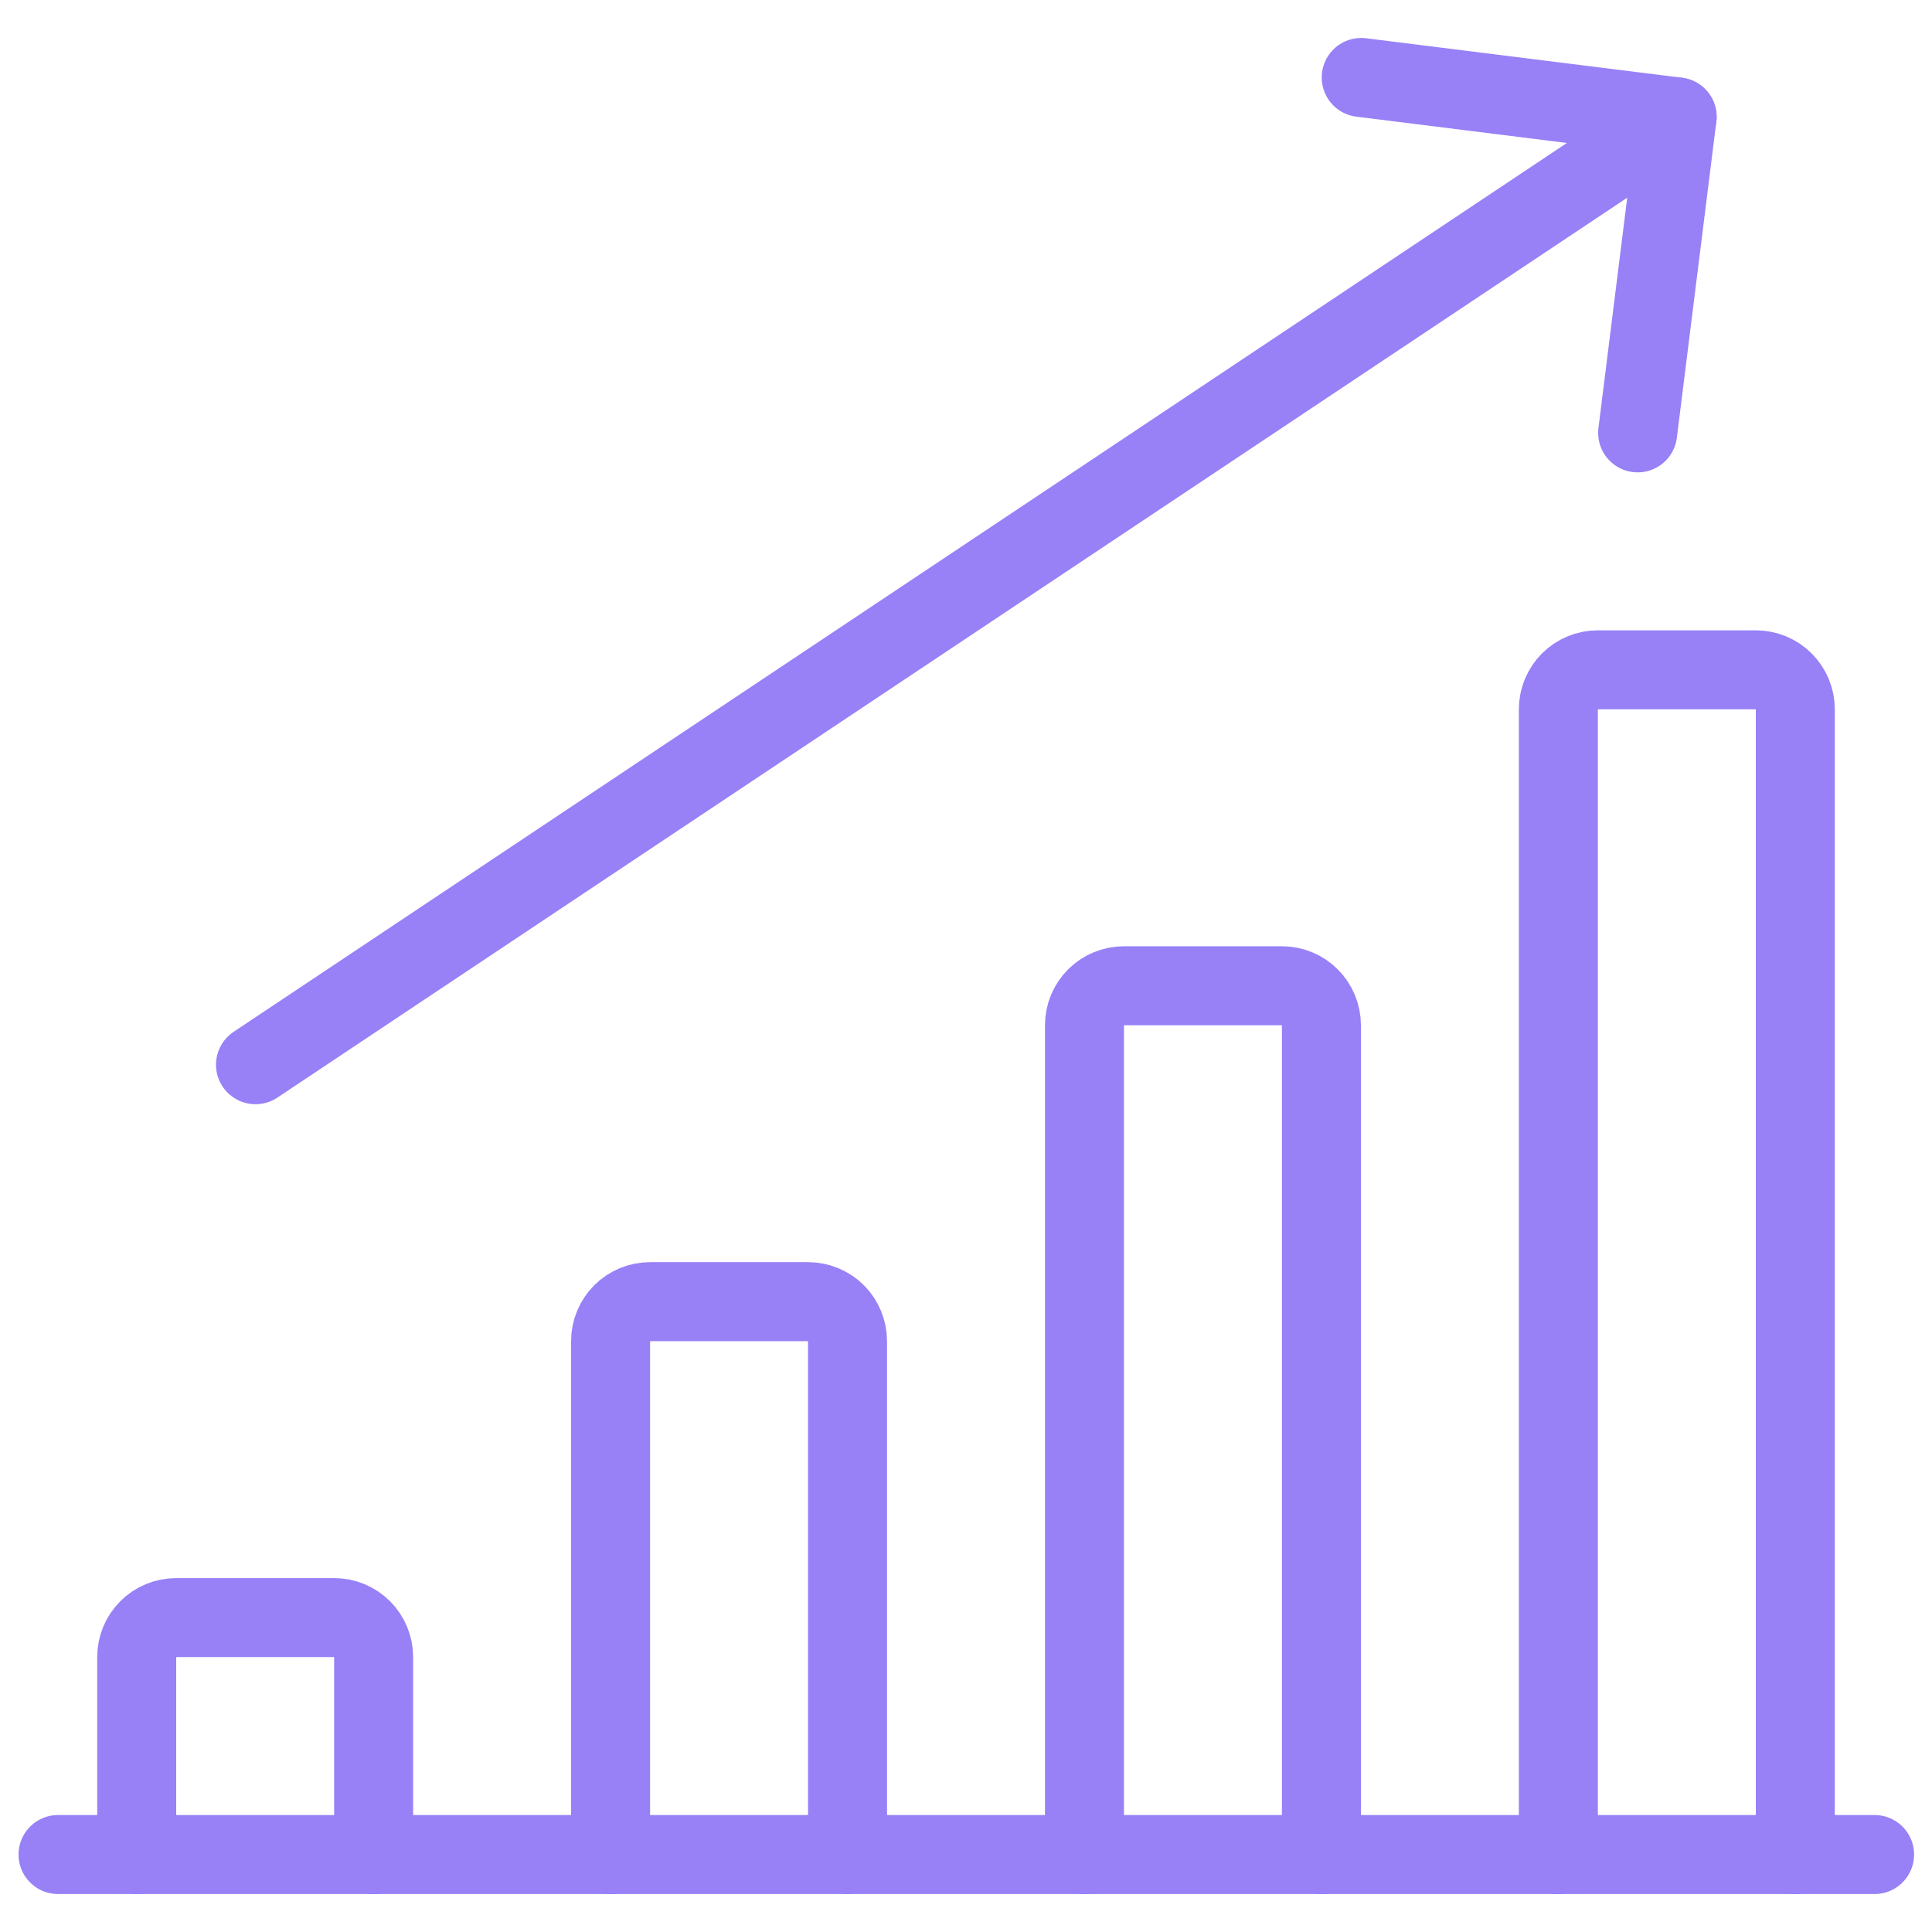 <svg xmlns="http://www.w3.org/2000/svg" fill="none" viewBox="0 0 53 53" height="53" width="53">
<g clip-path="url(#clip0_1897_5352)">
<path stroke-linejoin="round" stroke-linecap="round" stroke-width="2.167" stroke="#9880F7" d="M1.592 50.875H51.425"></path>
<path stroke-linejoin="round" stroke-linecap="round" stroke-width="2.167" stroke="#9880F7" d="M10.25 50.875V45.458C10.25 45.171 10.136 44.895 9.933 44.692C9.73 44.489 9.454 44.375 9.167 44.375H4.833C4.546 44.375 4.27 44.489 4.067 44.692C3.864 44.895 3.75 45.171 3.75 45.458V50.875"></path>
<path stroke-linejoin="round" stroke-linecap="round" stroke-width="2.167" stroke="#9880F7" d="M23.25 50.875V36.791C23.25 36.504 23.136 36.228 22.933 36.025C22.73 35.822 22.454 35.708 22.167 35.708H17.833C17.546 35.708 17.27 35.822 17.067 36.025C16.864 36.228 16.75 36.504 16.75 36.791V50.875"></path>
<path stroke-linejoin="round" stroke-linecap="round" stroke-width="2.167" stroke="#9880F7" d="M36.25 50.875V28.125C36.25 27.838 36.136 27.562 35.933 27.359C35.73 27.156 35.454 27.042 35.167 27.042H30.833C30.546 27.042 30.27 27.156 30.067 27.359C29.864 27.562 29.75 27.838 29.75 28.125V50.875"></path>
<path stroke-linejoin="round" stroke-linecap="round" stroke-width="2.167" stroke="#9880F7" d="M49.25 50.875V19.458C49.25 19.171 49.136 18.895 48.933 18.692C48.73 18.489 48.454 18.375 48.167 18.375H43.833C43.546 18.375 43.27 18.489 43.067 18.692C42.864 18.895 42.75 19.171 42.75 19.458V50.875"></path>
<path stroke-linejoin="round" stroke-linecap="round" stroke-width="2.167" stroke="#9880F7" d="M7.009 29.208L46.009 3.208"></path>
<path stroke-linejoin="round" stroke-linecap="round" stroke-width="2.167" stroke="#9880F7" d="M44.925 11.875L46.008 3.208L37.342 2.125"></path>
</g>
<defs>
<clipPath id="clip0_1897_5352">
<rect transform="translate(0.5 0.5)" fill="white" height="52" width="52"></rect>
</clipPath>
</defs>
</svg>

